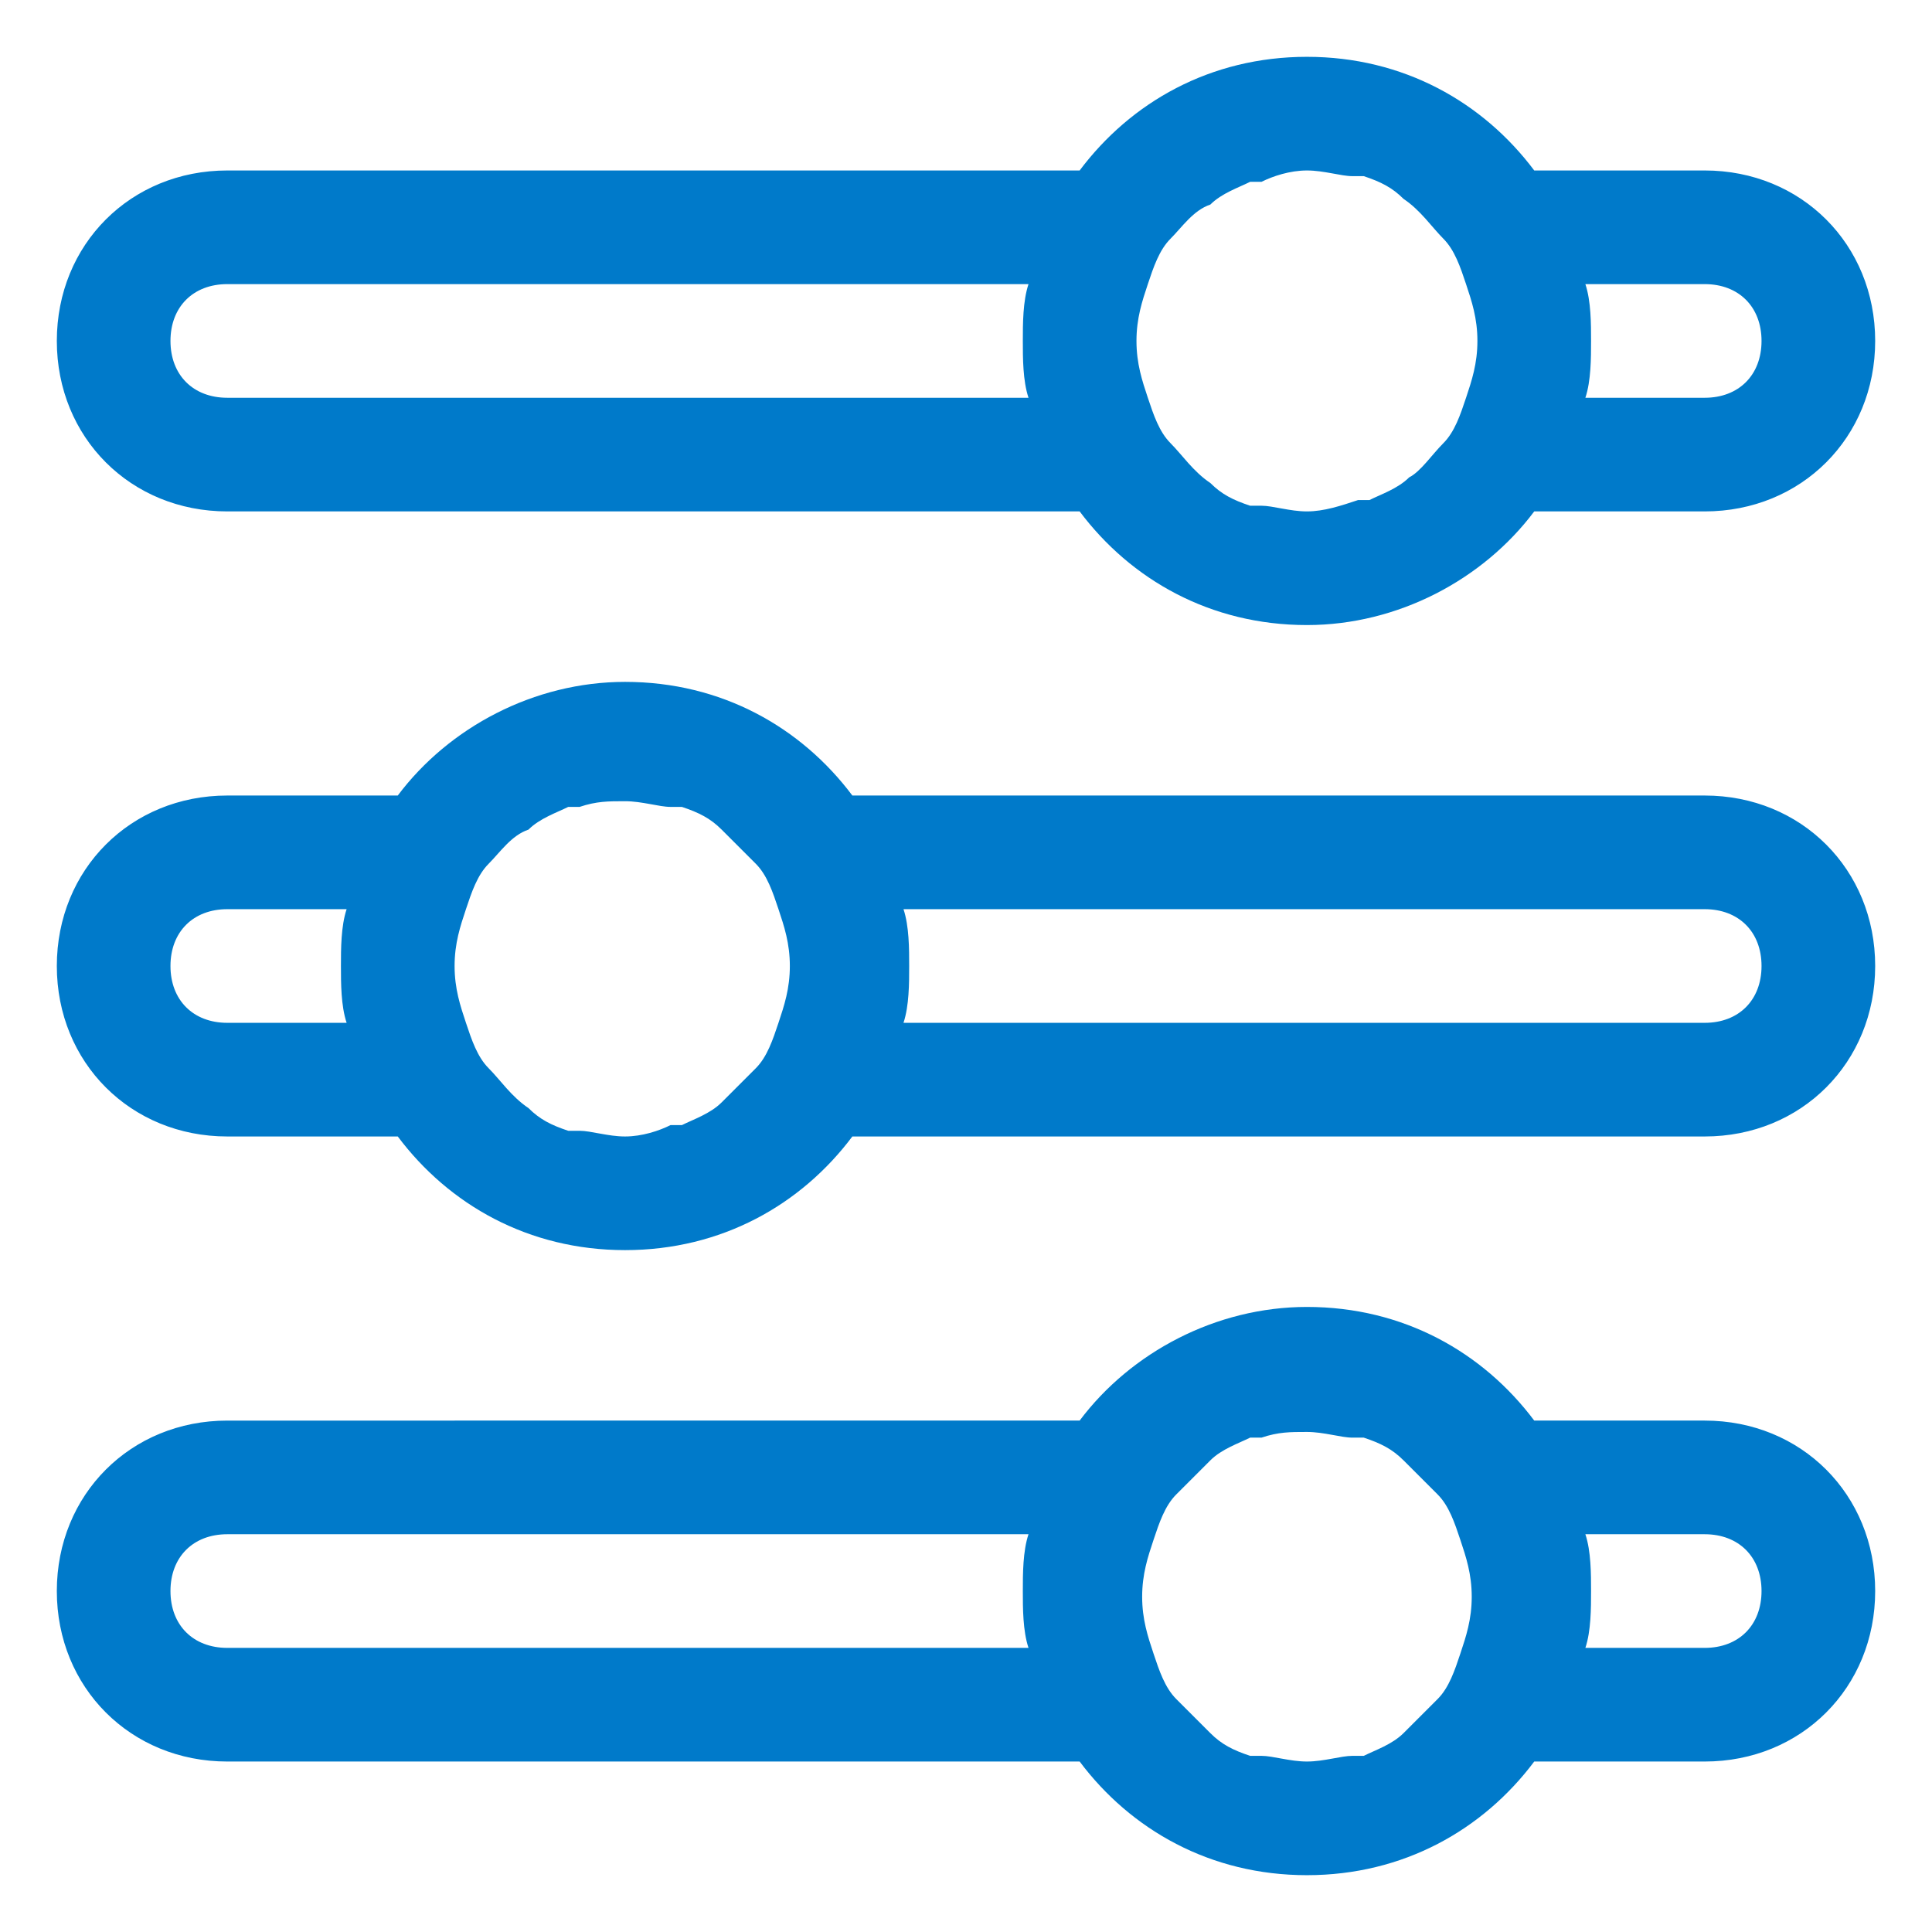 <?xml version="1.0" encoding="utf-8"?>
<!-- Generator: Adobe Illustrator 20.0.0, SVG Export Plug-In . SVG Version: 6.00 Build 0)  -->
<svg version="1.1" id="Layer_1" xmlns="http://www.w3.org/2000/svg" xmlns:xlink="http://www.w3.org/1999/xlink" x="0px" y="0px"
	 width="34px" height="34px" viewBox="0 0 34 34" style="enable-background:new 0 0 34 34;" xml:space="preserve">
<style type="text/css">
.green {
		fill: #4D8400;
}
.blue {
		fill: #007aca;
}
.purple {
		fill: #915AD5;
}
.white {
		fill: #fff;
}
</style>
<g id="params_5_" class="blue">
	<path d="M27,9l3,0c1.7,0,3-1.3,3-3c0-1.7-1.3-3-3-3l-3,0c-0.9-1.2-2.3-2-4-2s-3.1,0.8-4,2L4,3C2.3,3,1,4.3,1,6
		c0,1.7,1.3,3,3,3l15,0c0.9,1.2,2.3,2,4,2C24.6,11,26.1,10.2,27,9z M30,5c0.6,0,1,0.4,1,1c0,0.6-0.4,1-1,1l-2.1,0
		C28,6.7,28,6.3,28,6c0-0.3,0-0.7-0.1-1L30,5z M4,7C3.4,7,3,6.6,3,6c0-0.6,0.4-1,1-1l14.1,0C18,5.3,18,5.7,18,6c0,0.3,0,0.7,0.1,1
		L4,7z M22.2,8.9c-0.1,0-0.1,0-0.2,0c-0.3-0.1-0.5-0.2-0.7-0.4c0,0,0,0,0,0C21,8.3,20.8,8,20.6,7.8c0,0,0,0,0,0
		c-0.2-0.2-0.3-0.5-0.4-0.8C20.1,6.7,20,6.4,20,6c0-0.4,0.1-0.7,0.2-1c0.1-0.3,0.2-0.6,0.4-0.8c0,0,0,0,0,0C20.8,4,21,3.7,21.3,3.6
		c0,0,0,0,0,0c0.2-0.2,0.5-0.3,0.7-0.4c0.1,0,0.1,0,0.2,0C22.4,3.1,22.7,3,23,3c0.3,0,0.6,0.1,0.8,0.1c0.1,0,0.1,0,0.2,0
		c0.3,0.1,0.5,0.2,0.7,0.4c0,0,0,0,0,0C25,3.7,25.2,4,25.4,4.2c0,0,0,0,0,0c0.2,0.2,0.3,0.5,0.4,0.8C25.9,5.3,26,5.6,26,6
		c0,0.4-0.1,0.7-0.2,1c-0.1,0.3-0.2,0.6-0.4,0.8c0,0,0,0,0,0C25.2,8,25,8.3,24.8,8.4c0,0,0,0,0,0c-0.2,0.2-0.5,0.3-0.7,0.4
		c-0.1,0-0.1,0-0.2,0C23.6,8.9,23.3,9,23,9C22.7,9,22.4,8.9,22.2,8.9z"/>
	<path d="M27,31h3c1.7,0,3-1.3,3-3c0-1.7-1.3-3-3-3h-3c-0.9-1.2-2.3-2-4-2c-1.6,0-3.1,0.8-4,2L4,25c-1.7,0-3,1.3-3,3
		c0,1.7,1.3,3,3,3l15,0c0.9,1.2,2.3,2,4,2S26.1,32.2,27,31z M30,27c0.6,0,1,0.4,1,1c0,0.6-0.4,1-1,1h-2.1c0.1-0.3,0.1-0.7,0.1-1
		c0-0.3,0-0.7-0.1-1H30z M4,29c-0.6,0-1-0.4-1-1c0-0.6,0.4-1,1-1l14.1,0C18,27.3,18,27.7,18,28c0,0.3,0,0.7,0.1,1L4,29z M22.2,30.9
		c-0.1,0-0.1,0-0.2,0c-0.3-0.1-0.5-0.2-0.7-0.4c0,0,0,0,0,0c-0.2-0.2-0.4-0.4-0.6-0.6c0,0,0,0,0,0c-0.2-0.2-0.3-0.5-0.4-0.8
		c-0.1-0.3-0.2-0.6-0.2-1c0-0.4,0.1-0.7,0.2-1c0.1-0.3,0.2-0.6,0.4-0.8c0,0,0,0,0,0c0.2-0.2,0.4-0.4,0.6-0.6c0,0,0,0,0,0
		c0.2-0.2,0.5-0.3,0.7-0.4c0.1,0,0.1,0,0.2,0c0.3-0.1,0.5-0.1,0.8-0.1c0.3,0,0.6,0.1,0.8,0.1c0.1,0,0.1,0,0.2,0
		c0.3,0.1,0.5,0.2,0.7,0.4c0,0,0,0,0,0c0.2,0.2,0.4,0.4,0.6,0.6c0,0,0,0,0,0c0.2,0.2,0.3,0.5,0.4,0.8c0.1,0.3,0.2,0.6,0.2,1
		c0,0.4-0.1,0.7-0.2,1c-0.1,0.3-0.2,0.6-0.4,0.8c0,0,0,0,0,0c-0.2,0.2-0.4,0.4-0.6,0.6c0,0,0,0,0,0c-0.2,0.2-0.5,0.3-0.7,0.4
		c-0.1,0-0.1,0-0.2,0C23.6,30.9,23.3,31,23,31C22.7,31,22.4,30.9,22.2,30.9z"/>
	<path d="M15,20l15,0c1.7,0,3-1.3,3-3c0-1.7-1.3-3-3-3l-15,0c-0.9-1.2-2.3-2-4-2c-1.6,0-3.1,0.8-4,2H4
		c-1.7,0-3,1.3-3,3c0,1.7,1.3,3,3,3l3,0c0.9,1.2,2.3,2,4,2S14.1,21.2,15,20z M30,16c0.6,0,1,0.4,1,1c0,0.6-0.4,1-1,1l-14.1,0
		c0.1-0.3,0.1-0.7,0.1-1c0-0.3,0-0.7-0.1-1L30,16z M4,18c-0.6,0-1-0.4-1-1c0-0.6,0.4-1,1-1l2.1,0C6,16.3,6,16.7,6,17
		c0,0.3,0,0.7,0.1,1H4z M10.2,19.9c-0.1,0-0.1,0-0.2,0c-0.3-0.1-0.5-0.2-0.7-0.4c0,0,0,0,0,0C9,19.3,8.8,19,8.6,18.8c0,0,0,0,0,0
		c-0.2-0.2-0.3-0.5-0.4-0.8C8.1,17.7,8,17.4,8,17c0-0.4,0.1-0.7,0.2-1c0.1-0.3,0.2-0.6,0.4-0.8c0,0,0,0,0,0C8.8,15,9,14.7,9.3,14.6
		c0,0,0,0,0,0c0.2-0.2,0.5-0.3,0.7-0.4c0.1,0,0.1,0,0.2,0c0.3-0.1,0.5-0.1,0.8-0.1c0.3,0,0.6,0.1,0.8,0.1c0.1,0,0.1,0,0.2,0
		c0.3,0.1,0.5,0.2,0.7,0.4c0,0,0,0,0,0c0.2,0.2,0.4,0.4,0.6,0.6c0,0,0,0,0,0c0.2,0.2,0.3,0.5,0.4,0.8c0.1,0.3,0.2,0.6,0.2,1
		c0,0.4-0.1,0.7-0.2,1c-0.1,0.3-0.2,0.6-0.4,0.8c0,0,0,0,0,0c-0.2,0.2-0.4,0.4-0.6,0.6c0,0,0,0,0,0c-0.2,0.2-0.5,0.3-0.7,0.4
		c-0.1,0-0.1,0-0.2,0C11.6,19.9,11.3,20,11,20C10.7,20,10.4,19.9,10.2,19.9z"/>
</g>
</svg>
